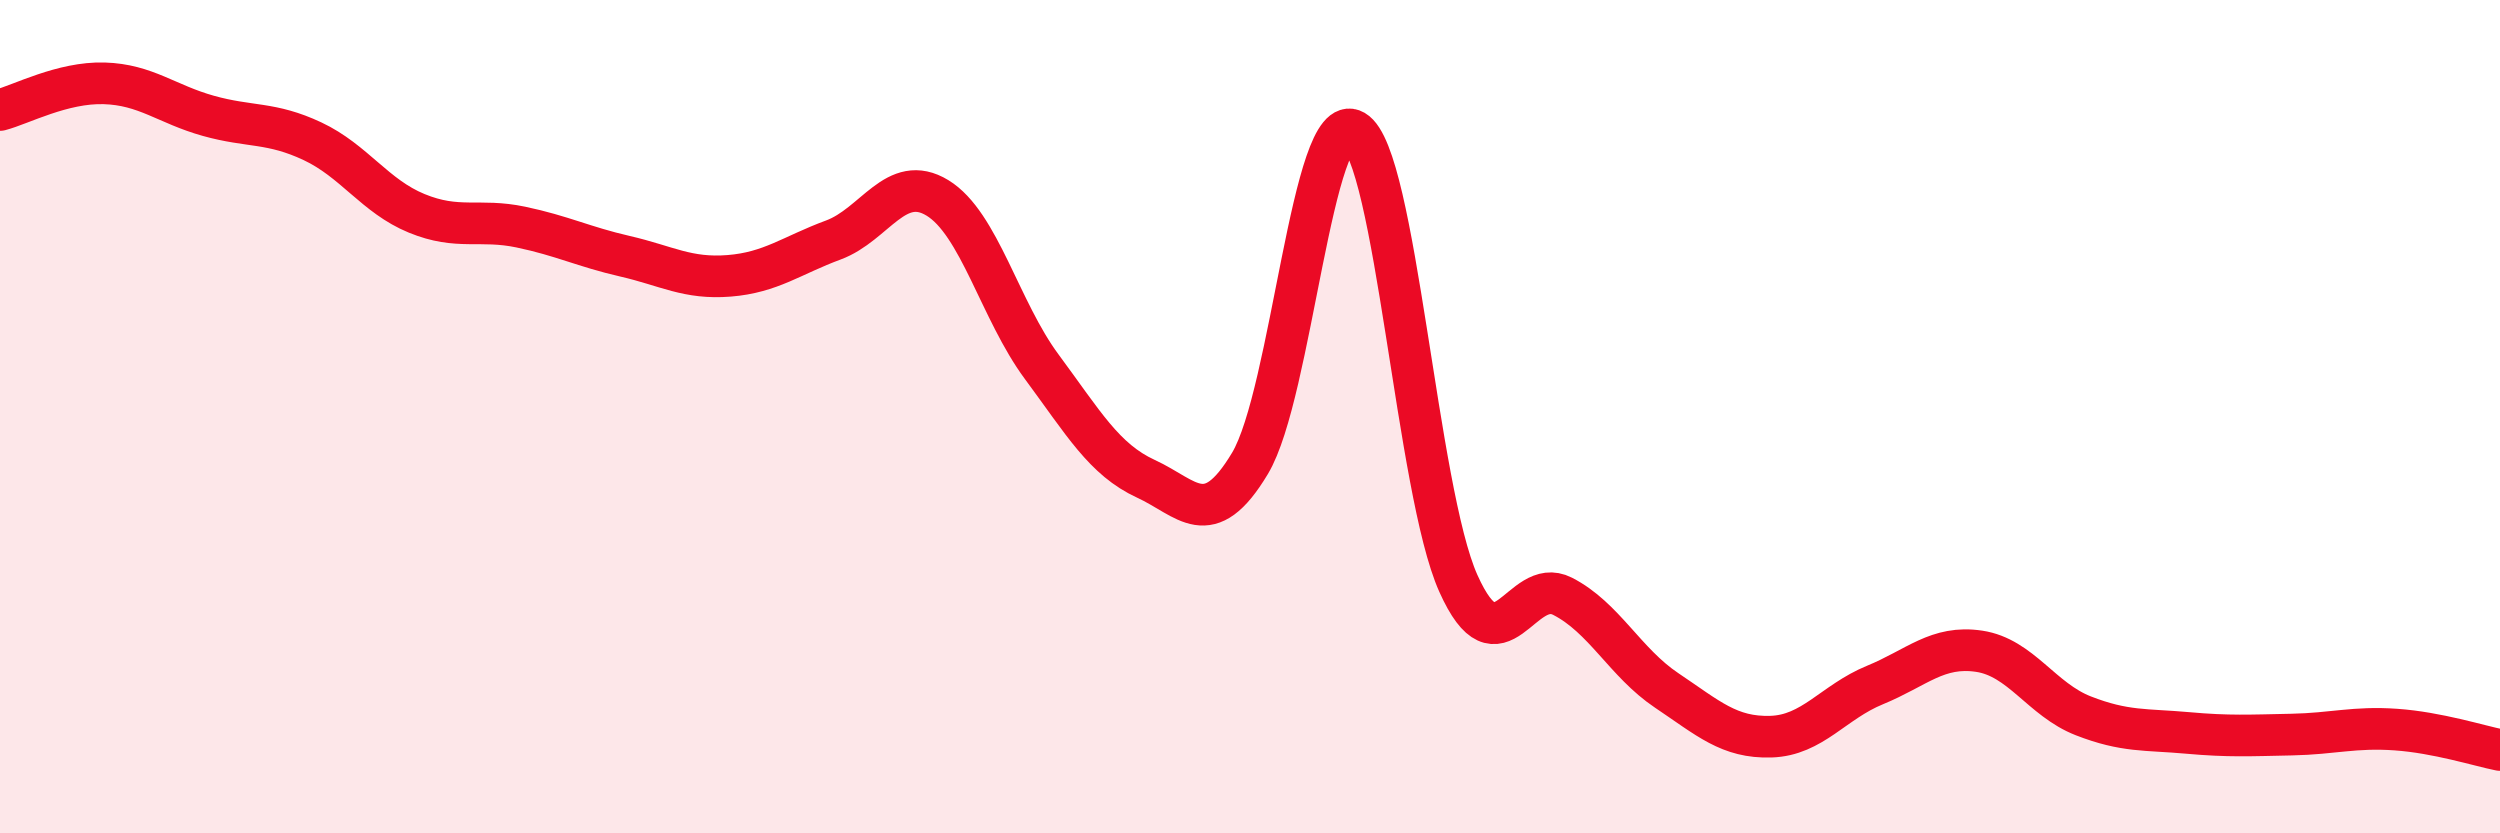 
    <svg width="60" height="20" viewBox="0 0 60 20" xmlns="http://www.w3.org/2000/svg">
      <path
        d="M 0,2.64 C 0.5,2.51 1.5,1.97 2.5,2 C 3.5,2.03 4,2.5 5,2.78 C 6,3.06 6.5,2.92 7.5,3.39 C 8.5,3.86 9,4.71 10,5.12 C 11,5.53 11.5,5.24 12.5,5.45 C 13.5,5.66 14,5.92 15,6.15 C 16,6.38 16.5,6.7 17.5,6.62 C 18.5,6.54 19,6.13 20,5.76 C 21,5.39 21.5,4.14 22.5,4.75 C 23.5,5.36 24,7.45 25,8.8 C 26,10.15 26.5,11.03 27.5,11.49 C 28.5,11.95 29,12.79 30,11.12 C 31,9.45 31.5,2.56 32.5,3.14 C 33.5,3.72 34,11.77 35,14 C 36,16.23 36.5,13.8 37.5,14.31 C 38.5,14.82 39,15.9 40,16.57 C 41,17.24 41.5,17.71 42.5,17.68 C 43.5,17.65 44,16.85 45,16.44 C 46,16.03 46.5,15.48 47.5,15.63 C 48.5,15.78 49,16.79 50,17.18 C 51,17.57 51.5,17.5 52.5,17.59 C 53.5,17.68 54,17.65 55,17.63 C 56,17.61 56.5,17.44 57.5,17.51 C 58.5,17.58 59.5,17.9 60,18L60 20L0 20Z"
        fill="#EB0A25"
        opacity="0.1"
        stroke-linecap="round"
        stroke-linejoin="round"
      />
      <path
        d="M 0,2.64 C 0.5,2.51 1.5,1.97 2.5,2 C 3.5,2.03 4,2.5 5,2.78 C 6,3.06 6.5,2.92 7.5,3.39 C 8.5,3.86 9,4.71 10,5.12 C 11,5.53 11.5,5.24 12.5,5.45 C 13.5,5.66 14,5.92 15,6.15 C 16,6.38 16.5,6.7 17.5,6.62 C 18.5,6.54 19,6.13 20,5.76 C 21,5.39 21.5,4.14 22.5,4.75 C 23.5,5.36 24,7.45 25,8.8 C 26,10.15 26.5,11.03 27.5,11.49 C 28.5,11.95 29,12.79 30,11.12 C 31,9.45 31.5,2.56 32.5,3.14 C 33.5,3.72 34,11.77 35,14 C 36,16.23 36.5,13.8 37.5,14.31 C 38.5,14.82 39,15.9 40,16.57 C 41,17.24 41.5,17.71 42.5,17.68 C 43.5,17.65 44,16.85 45,16.44 C 46,16.03 46.5,15.48 47.5,15.63 C 48.5,15.78 49,16.79 50,17.18 C 51,17.57 51.5,17.5 52.5,17.59 C 53.5,17.68 54,17.65 55,17.63 C 56,17.61 56.5,17.44 57.5,17.51 C 58.5,17.58 59.5,17.9 60,18"
        stroke="#EB0A25"
        stroke-width="1"
        fill="none"
        stroke-linecap="round"
        stroke-linejoin="round"
      />
    </svg>
  